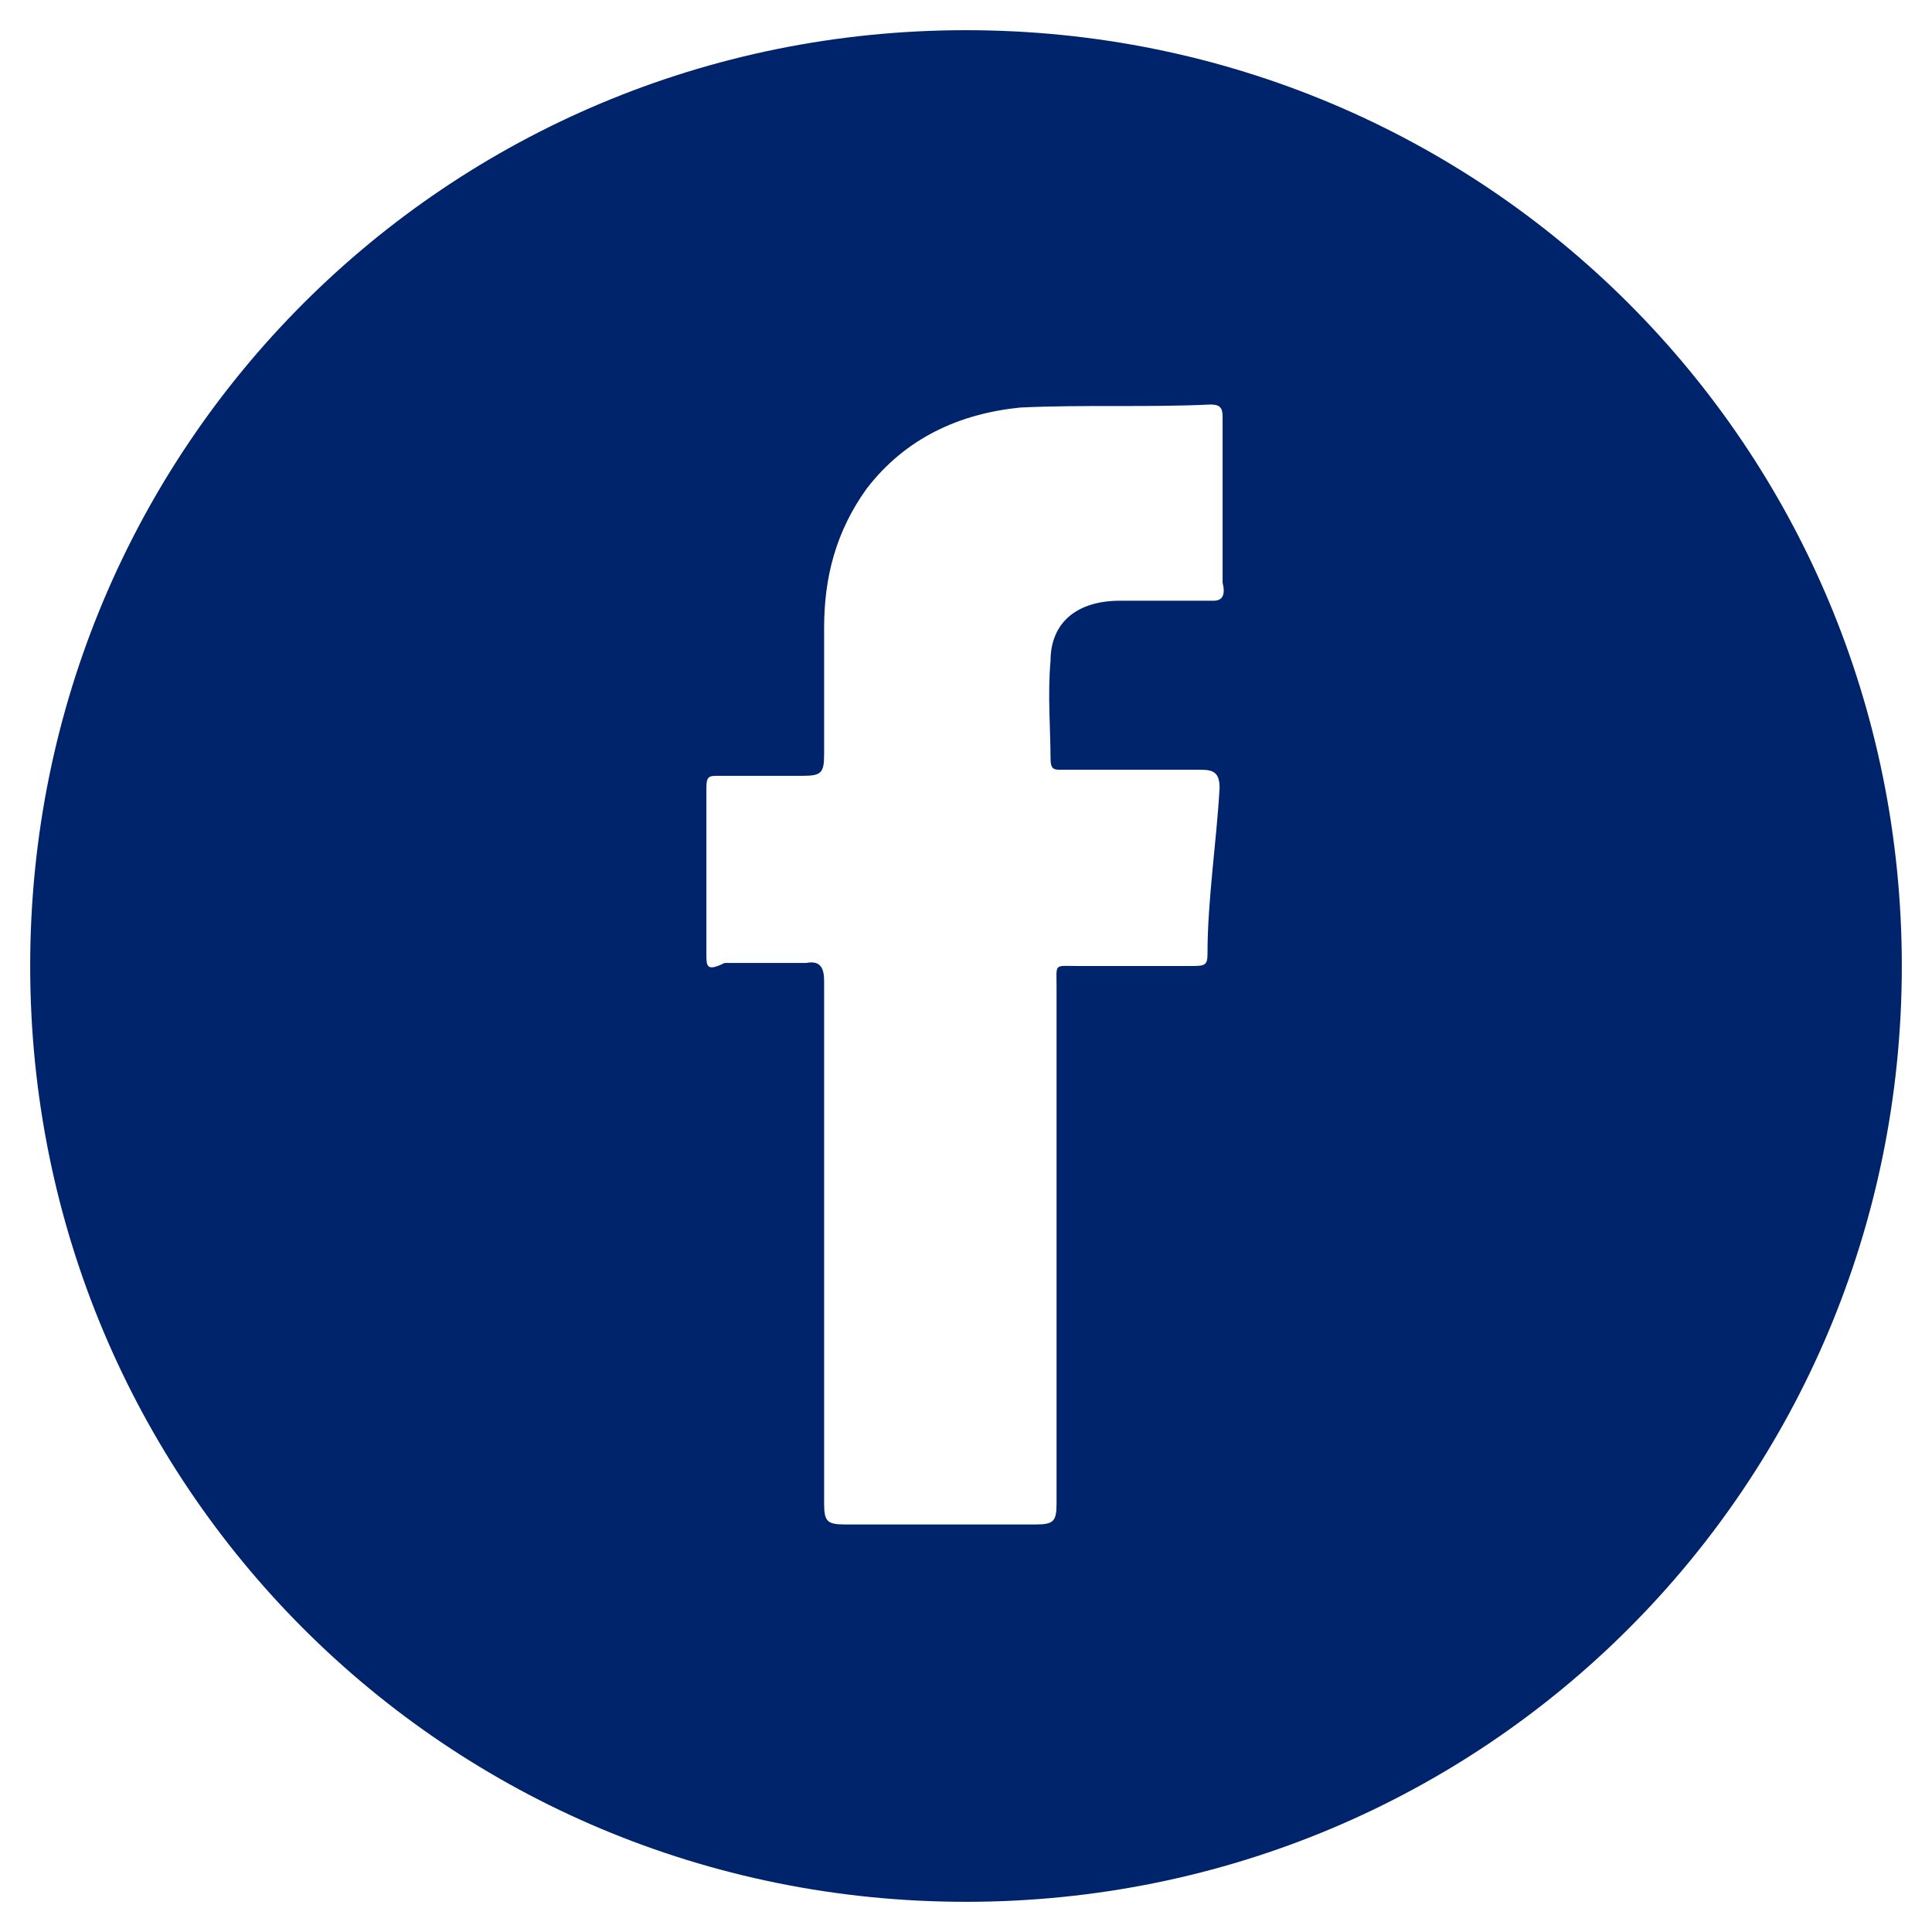 <svg width="32" height="32" viewBox="0 0 32 32" fill="none" xmlns="http://www.w3.org/2000/svg">
<g clip-path="url(#clip0_30_5793)">
<path d="M16 0.5C7.4 0.5 0.5 7.4 0.5 16C0.5 24.6 7.4 31.5 16 31.5C24.6 31.5 31.5 24.6 31.5 16C31.5 7.4 24.6 0.5 16 0.5ZM20.1 9.95C19.55 9.95 19.1 9.95 18.55 9.95C17.85 9.95 17.4 10.3 17.4 10.95C17.35 11.5 17.4 12.1 17.4 12.55C17.4 12.75 17.45 12.75 17.6 12.75C18.35 12.75 19.15 12.75 19.9 12.75C20.1 12.75 20.2 12.8 20.2 13.05C20.15 13.95 20 14.9 20 15.8C20 16 19.95 16 19.7 16C19.05 16 18.5 16 17.85 16C17.45 16 17.5 15.95 17.5 16.35C17.5 19.25 17.5 22 17.5 24.9C17.5 25.2 17.45 25.25 17.15 25.25C16.1 25.25 15.05 25.25 14 25.25C13.7 25.25 13.65 25.2 13.65 24.9C13.65 23.4 13.65 22 13.65 20.6C13.65 19.2 13.65 17.7 13.65 16.25C13.65 16.05 13.6 15.9 13.35 15.95C12.95 15.95 12.45 15.95 12 15.95C11.7 16.1 11.7 16 11.7 15.8C11.7 14.9 11.7 14.05 11.7 13.05C11.7 12.85 11.75 12.85 11.9 12.85C12.4 12.85 12.8 12.85 13.3 12.85C13.6 12.85 13.65 12.8 13.65 12.5C13.65 11.8 13.65 11.15 13.65 10.4C13.65 9.55 13.85 8.8 14.35 8.1C15 7.25 15.9 6.85 16.9 6.75C17.95 6.7 19 6.75 20.05 6.7C20.2 6.7 20.25 6.75 20.25 6.9C20.25 7.8 20.25 8.75 20.25 9.65C20.3 9.85 20.25 9.95 20.1 9.95Z" fill="#00246B"/>
</g>
<defs>
<clipPath id="clip0_30_5793">
<rect width="32" height="32" fill="white"/>
</clipPath>
</defs>
</svg>
